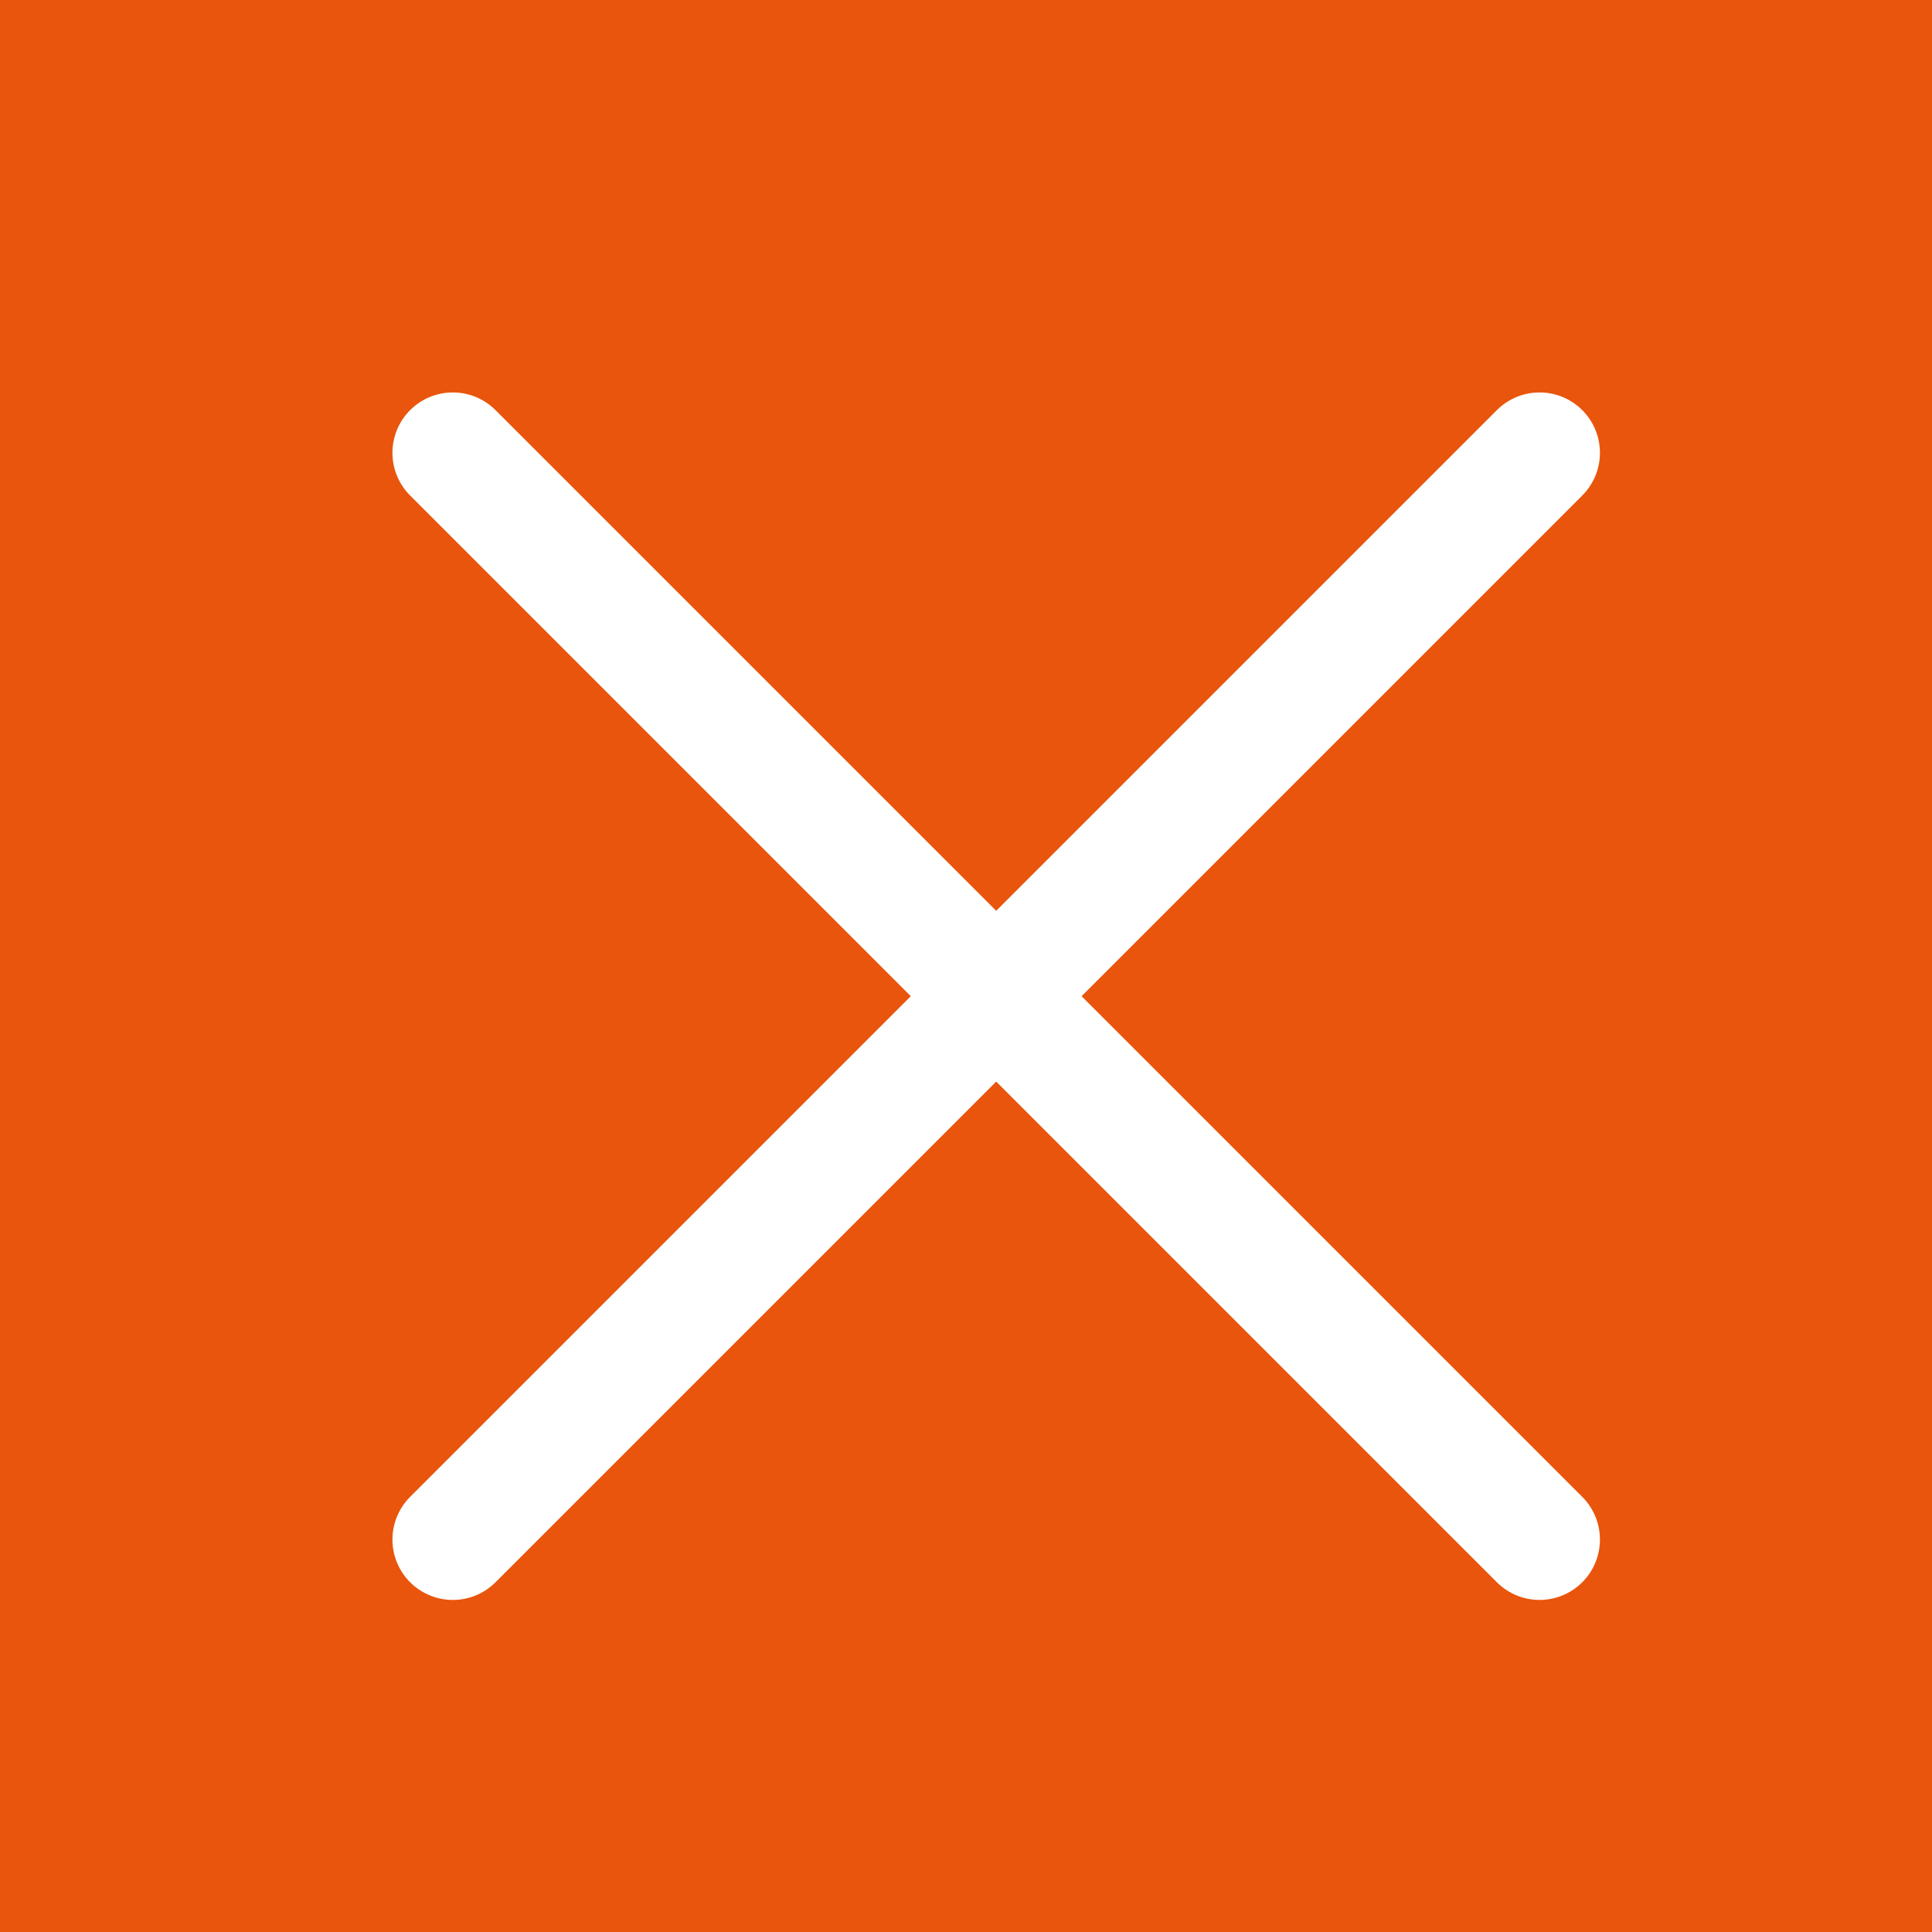 <svg id="btn_fermer" data-name="btn fermer" xmlns="http://www.w3.org/2000/svg" width="32" height="32" viewBox="0 0 32 32">
  <rect id="Rectangle_1249" data-name="Rectangle 1249" width="32" height="32" fill="#e9550c"/>
  <g id="Groupe_969" data-name="Groupe 969">
    <g id="Groupe_967" data-name="Groupe 967">
      <line id="Ligne_11" data-name="Ligne 11" x2="18" y2="18" transform="translate(7.5 7.5)" fill="none" stroke="#fff" stroke-linecap="round" stroke-width="2"/>
    </g>
  </g>
  <g id="Groupe_968" data-name="Groupe 968">
    <g id="Groupe_970" data-name="Groupe 970">
      <path id="Tracé_1407" data-name="Tracé 1407" d="M18,0,0,18" transform="translate(7.5 7.5)" fill="none" stroke="#fff" stroke-linecap="round" stroke-width="2"/>
    </g>
  </g>
</svg>
